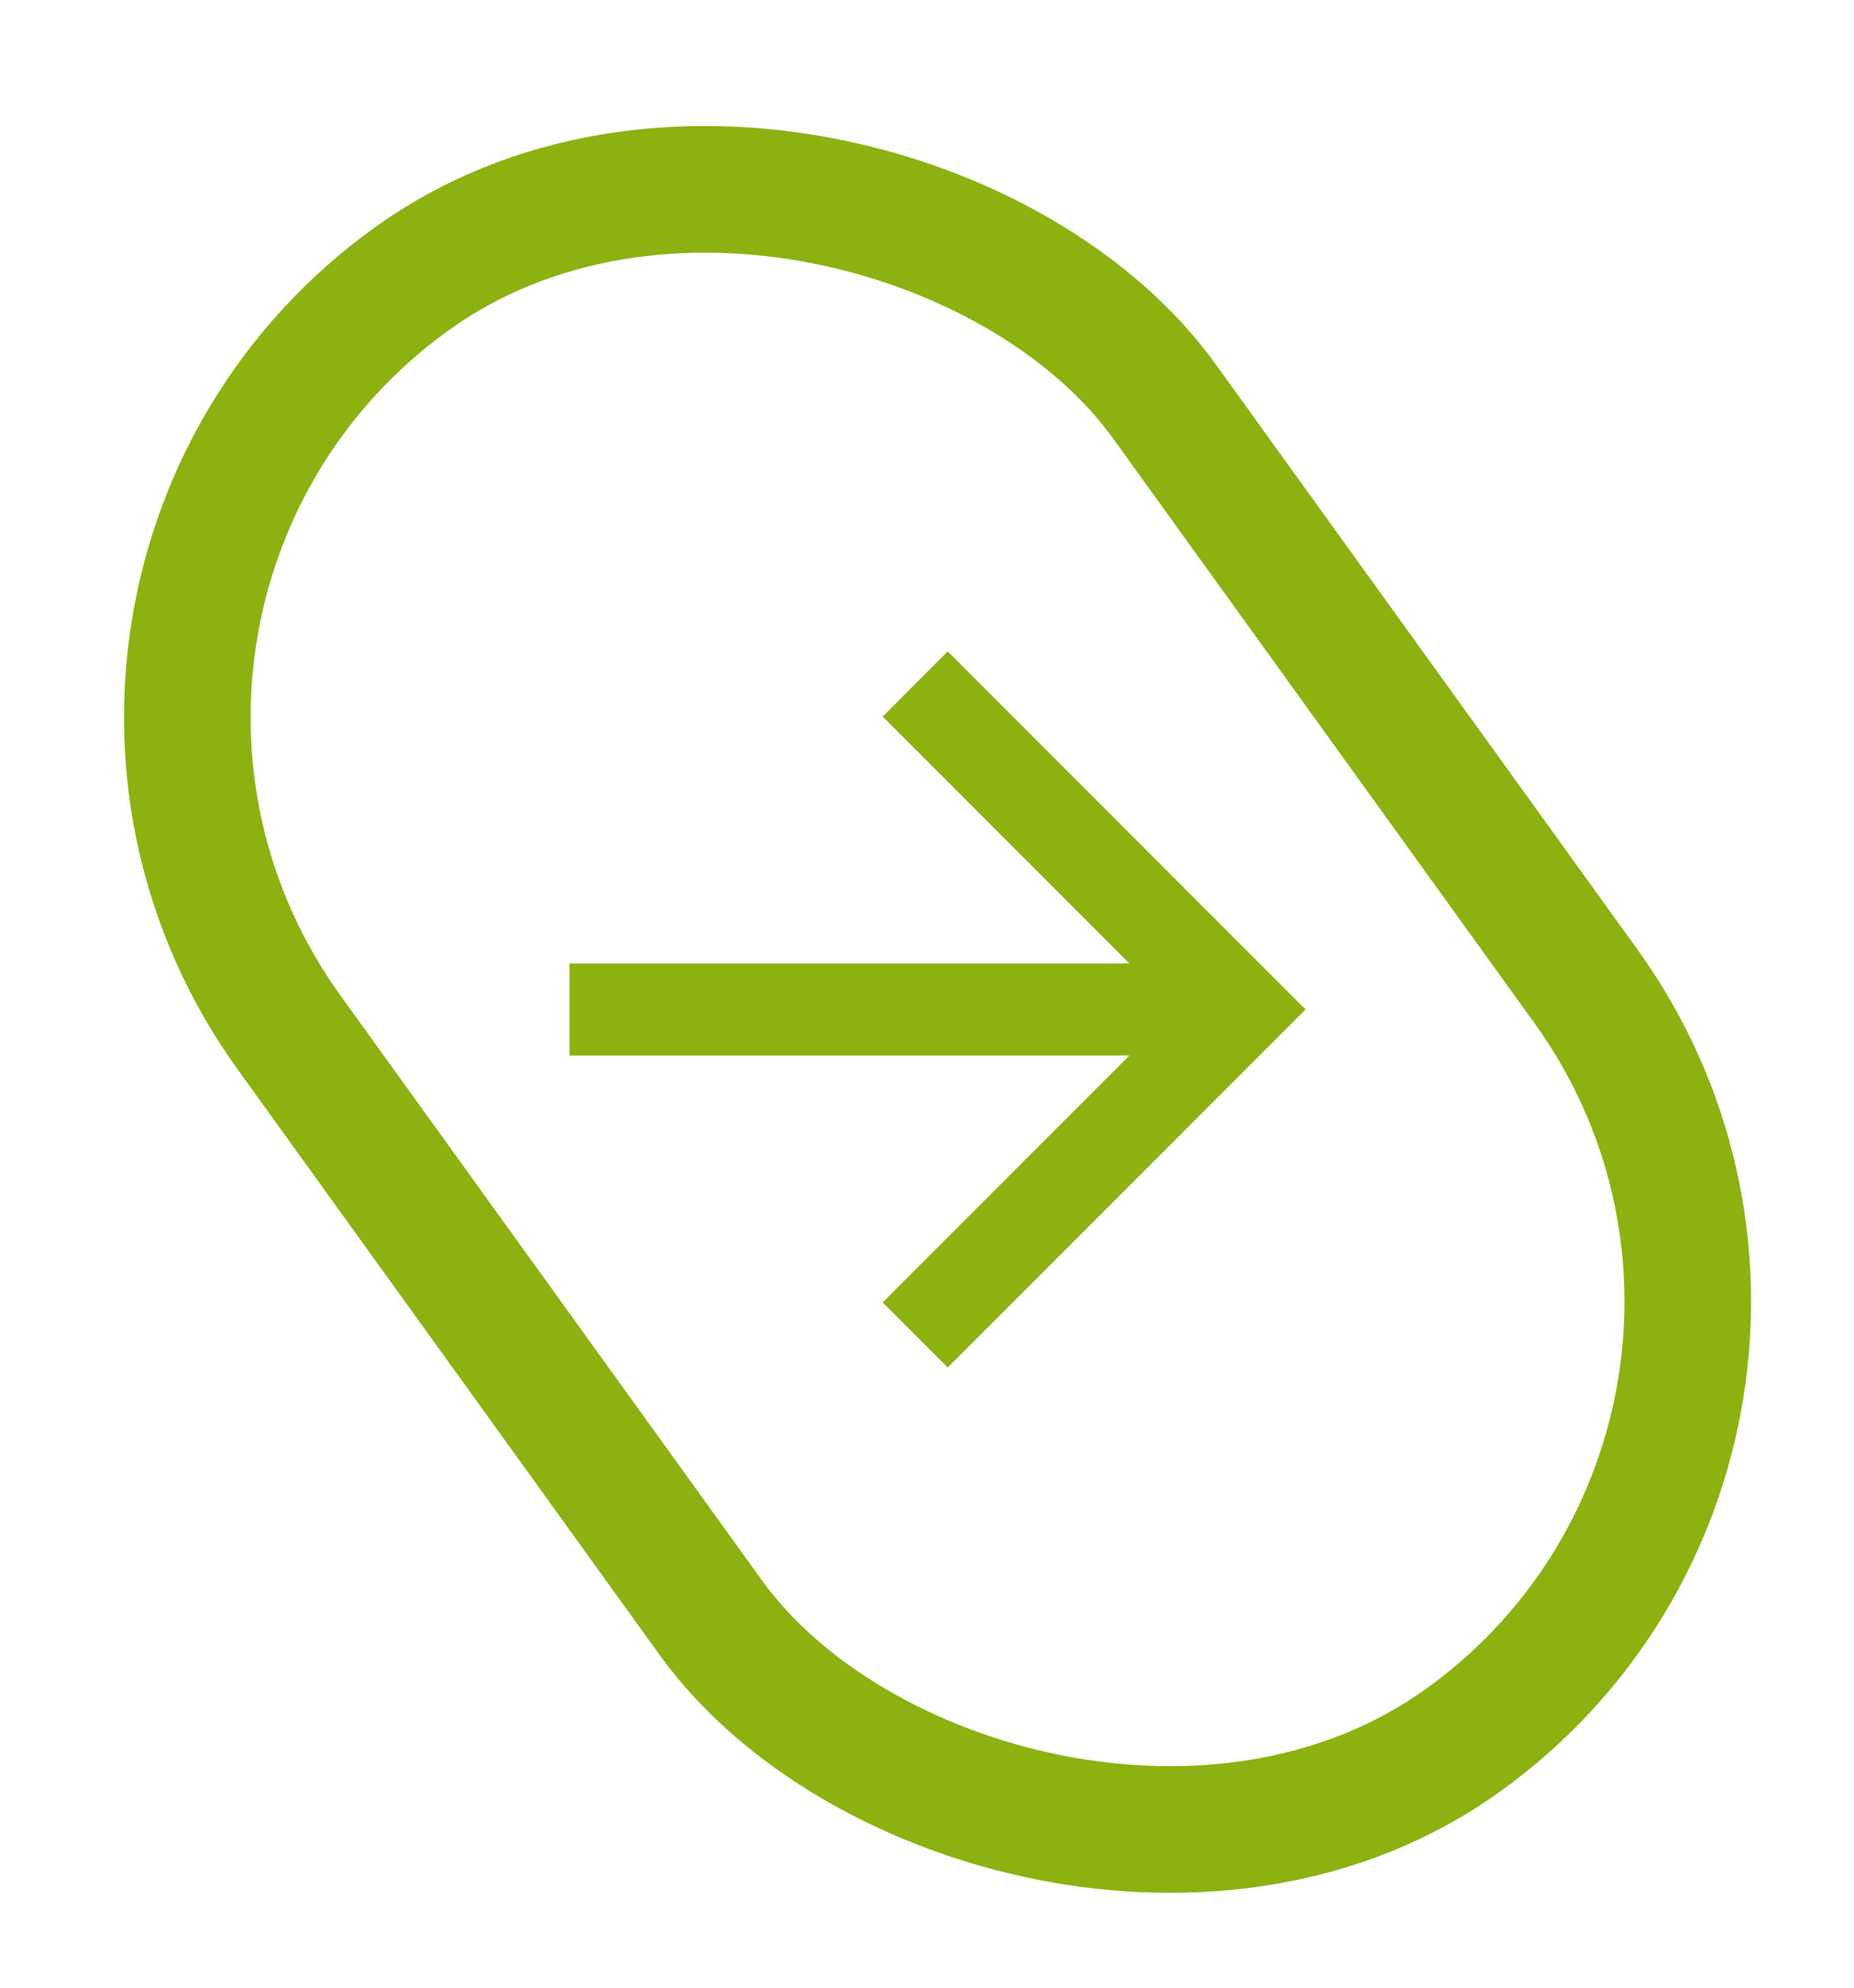 <svg width="28" height="30" viewBox="0 0 28 30" fill="none" xmlns="http://www.w3.org/2000/svg">
<rect x="-0.397" y="8.979" width="16.294" height="27.177" rx="8.147" transform="rotate(-35.797 -0.397 8.979)" stroke="#8CB110" stroke-width="1.912"/>
<path d="M17.057 15.931L8.601 15.931L8.601 14.541L17.057 14.541L13.331 10.815L14.313 9.832L19.717 15.236L14.313 20.64L13.331 19.657L17.057 15.931Z" fill="#8CB110"/>
</svg>
